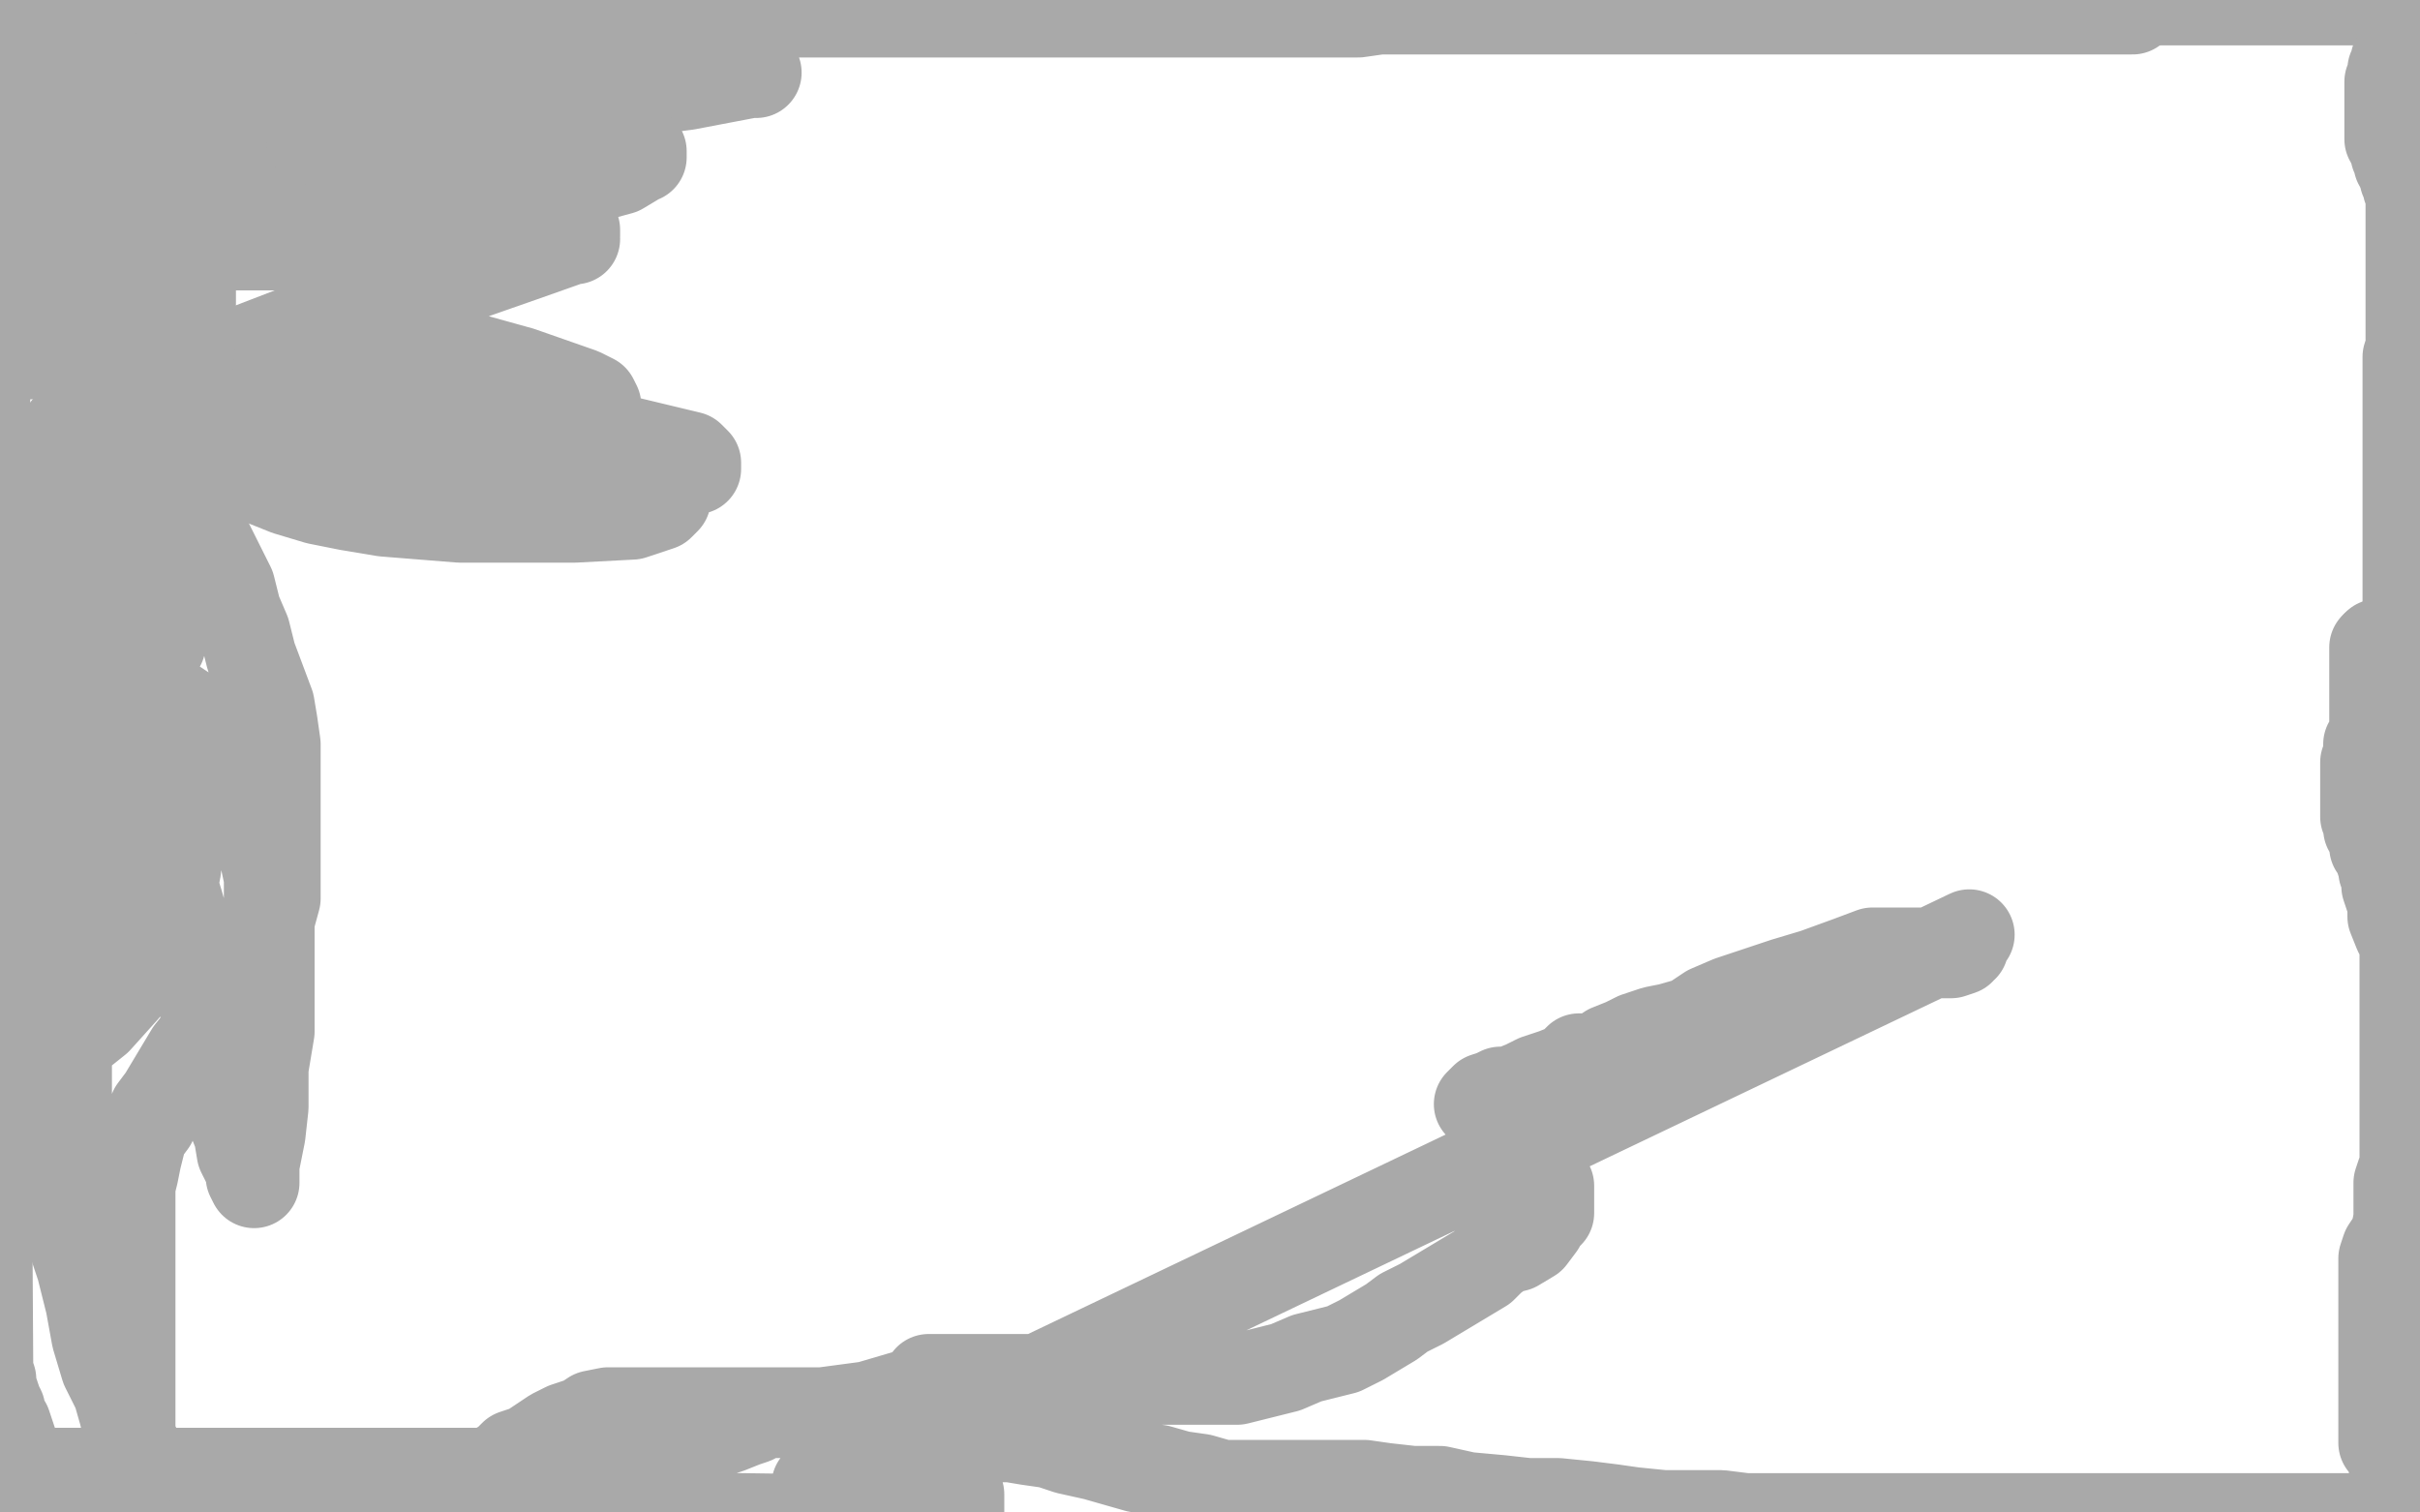 <?xml version="1.0" standalone="no"?>
<!DOCTYPE svg PUBLIC "-//W3C//DTD SVG 1.1//EN"
"http://www.w3.org/Graphics/SVG/1.1/DTD/svg11.dtd">

<svg width="800" height="500" version="1.1" xmlns="http://www.w3.org/2000/svg" xmlns:xlink="http://www.w3.org/1999/xlink" style="stroke-antialiasing: false"><desc>This SVG has been created on https://colorillo.com/</desc><rect x='0' y='0' width='800' height='500' style='fill: rgb(255,255,255); stroke-width:0' /><polyline points="114,129 108,131 108,131 106,131 106,131 104,132 104,132 98,134 98,134 96,135 96,135 94,135 94,135 91,136 91,136 88,137 88,137 87,138 87,138 85,140 85,140 82,144 82,144 82,147 81,148 81,150 81,153 81,156 85,158 90,160 95,162 105,165 115,167 127,169 152,171 165,171 178,171 190,171 209,170 215,168 218,167 219,166 220,165 220,164 220,162 220,160 210,154 203,150 193,147 180,144 166,140 151,138 121,137 108,137 82,140 73,143 65,147 65,148 65,150 65,151 67,153 76,156 88,158 105,160 125,160 147,160 170,160 190,160 204,160 217,158 225,156 230,155 230,154 230,153 228,151 203,145 187,142 141,137 121,137 104,137 92,137 85,137 82,138 81,139 83,139 92,140 103,140 116,140 130,140 146,140 161,140 173,140 183,139 192,136 195,134 197,134 196,132 192,130 172,123 154,118 134,117 109,117 50,117 28,117 13,117 3,117 -1,117 3,117 12,117 30,117 50,117 78,117 104,107 129,99 152,92 172,85 189,79 190,79 188,79 180,79 154,79 137,79 104,79 87,79 74,79 66,79 64,80 62,81 65,81 74,81 85,81 100,81 117,81 131,81 148,81 176,81 185,80 190,78 190,77 190,76 185,74 175,73 162,73 143,73 118,73 90,73 68,73 51,73 30,73 29,74 33,74 47,74 63,74 83,74 108,74 131,73 155,70 194,59" style="fill: none; stroke: #a9a9a9; stroke-width: 30; stroke-linejoin: round; stroke-linecap: round; stroke-antialiasing: false; stroke-antialias: 0; opacity: 1.0"/>
<polyline points="103,46 86,46 74,46 66,46 63,46 63,45 67,45 80,41 97,39 123,36 152,34 180,34 227,28 248,24 250,24 248,24 241,24 199,24 174,24 143,24 110,24 79,24 49,24 26,24 9,24 0,24 -5,24 -1,24 11,24 26,24 45,24 67,24 92,24 120,24 140,24 157,24 165,23 170,21 170,20 169,20 159,16 146,16 132,16 117,16 98,16 78,16 64,16 49,16 36,16 30,16 42,16 55,16 72,16 89,16 107,14 122,14 134,13 143,12 146,11 146,10 143,10 135,10 124,10 112,10 100,10 85,10 74,10 63,11 46,16 44,16 42,17 44,17 50,19 72,19 87,19 105,19 128,19 150,19 165,19 177,19 185,19 187,19 185,19 179,19 152,19 135,19 113,19 85,19 40,19 18,19 3,19 -4,19 4,19 15,19 28,19 55,19 70,19 91,19 99,18 105,15 103,15 99,15 94,14 87,14 80,13 72,13 64,13 57,13 53,13 48,13 47,13 46,13 45,12 44,12 43,11 42,11 40,11 37,10 31,10 28,10 20,10 16,10 13,10 11,10 9,10 8,10 7,10 6,10 5,10 5,9 6,8 14,5 27,4 36,4 46,4 57,4 69,4 81,4 93,4 104,4 114,4 122,4 130,4 138,4 147,4 159,4 165,4 169,4 174,4 179,4 183,4 191,4 195,4 200,4 204,4 212,4 218,4 222,4 228,4 239,4 244,4 255,4 261,4 268,4 273,4 280,4 285,4 298,4 305,4 319,4 325,4 338,4 345,4 351,4 358,4 365,4 370,4 377,4 381,4 391,4 397,4 401,4 406,4 412,4 417,4 423,4 430,4 435,4 442,4 449,4 456,3 462,3 470,3 476,3 482,3 488,3 502,3 507,3 513,3 518,3 524,3 530,3 535,3 538,3 548,3 551,3 554,3 557,3 560,3 564,3 567,3 570,3 573,3 576,3 580,3 583,3 586,3 589,3 593,3 596,3 599,3 602,3 606,3 613,3 617,3 621,3 626,3 630,3 634,3 640,3 645,3 651,3 656,3 660,3 666,3 669,3 673,3 677,3 680,3 684,3 686,3 687,3 688,3 689,3 690,3 691,3 692,3 693,3 694,3 695,3 696,3 697,3 700,3 705,3" style="fill: none; stroke: #a9a9a9; stroke-width: 30; stroke-linejoin: round; stroke-linecap: round; stroke-antialiasing: false; stroke-antialias: 0; opacity: 1.0"/>
<polyline points="194,59 205,56 210,53 211,52 212,52 212,50 203,47 191,46 176,46 159,46 137,46 120,46 103,46" style="fill: none; stroke: #a9a9a9; stroke-width: 30; stroke-linejoin: round; stroke-linecap: round; stroke-antialiasing: false; stroke-antialias: 0; opacity: 1.0"/>
<polyline points="697,0 704,0 704,0 708,0 708,0 713,0 713,0 718,0 718,0 725,0 725,0 730,0 730,0 734,0 734,0 739,0 739,0 743,0 743,0 744,0 744,0 748,0 748,0 751,0 751,0 756,0 756,0 759,0 760,0 762,0 766,0 768,0 771,0 774,0 776,0 778,0 780,0 782,0 784,0 787,0 790,0 791,0 793,0 797,0 798,0 800,0 802,0 803,0 804,0 804,-1 802,-1 801,-1" style="fill: none; stroke: #a9a9a9; stroke-width: 30; stroke-linejoin: round; stroke-linecap: round; stroke-antialiasing: false; stroke-antialias: 0; opacity: 1.0"/>
<polyline points="799,-1 797,4 797,4 796,5 796,5 796,6 796,6 796,8 796,8 795,9 795,9 795,10 795,10 794,12 794,12 794,13 794,13 794,14 794,14 794,15 794,15 794,16 794,16 793,18 793,18 793,19 793,19 792,20 792,21 791,23 791,24 791,25 791,26 790,27 790,28 790,30 790,31 790,32 790,33 790,34 790,36 790,37 790,38 790,39 790,40 790,42 790,43 790,46 791,47 791,48 792,48 792,50 792,51 793,52 793,53 793,54 794,55 794,56 795,57 795,58 795,59 796,59 796,60 796,62 797,63 797,64 797,65 797,66 797,68 797,69 797,70 797,72 797,73 797,75 797,76 797,77 797,79 797,81 797,82 797,84 797,86 797,88 797,90 797,92 797,93 797,95 797,97 797,100 797,103 797,105 797,107 797,109 797,111 797,115 796,118 796,119 796,120 796,123 796,125 796,127 796,129 796,131 796,134 796,136 796,138 796,140 796,142 796,144 796,147 796,149 796,150 796,152 796,154 796,157 796,158 796,160 796,164 796,166 796,167 796,169 796,172 796,173 796,174 796,176 796,179 796,180 796,182 796,184 796,186 796,188 796,189 796,190 796,192 796,195 796,196 796,197 796,199 796,201 796,210 796,212 796,213 796,214 796,217 796,218 796,219 796,221 796,222 796,223 797,226 797,227 797,228 798,229 799,231 800,234 800,235 800,237 800,238 800,239 800,241 801,243 801,244 802,247 802,249 804,254 802,344 800,328 797,314 793,303 791,299 789,293 789,290 788,288 788,287 787,284 787,283 786,281 785,280 785,278 785,277 784,275 783,274 783,273 783,272 783,271 782,270 782,269 782,268 782,267 782,266 782,265 782,264 782,263 782,262 782,260 782,258 782,257 782,256 782,255 782,254 782,253 782,252 783,251 783,249 783,248 783,246 784,246 784,245 785,244 785,243 785,242 785,241 785,240 785,239 785,238 785,237 785,236 785,235 785,234 785,233 785,232 785,230 785,229 785,228 785,226 785,225 785,224 785,222 785,220 785,219 785,218 785,217 785,216 785,215 785,214" style="fill: none; stroke: #a9a9a9; stroke-width: 30; stroke-linejoin: round; stroke-linecap: round; stroke-antialiasing: false; stroke-antialias: 0; opacity: 1.0"/>
<polyline points="786,213 786,219 786,219 786,221 786,221 786,223 786,223 786,226 786,226 786,229 786,229 786,231 786,231 786,234 786,234 786,237 786,237 786,239 786,239 786,241 786,241 786,244 786,244 786,246 786,246 786,249 786,249 786,251 786,251 786,258 786,261 786,263 786,265 786,267 786,270 787,273 787,276 787,279 788,282 790,286 791,293 791,296 791,299 791,303 793,308 795,312 795,317 795,320 795,323 795,325 795,330 795,333 795,336 795,339 795,341 795,343 795,346 795,348 795,351 795,354 795,355 795,357 795,361 795,362 795,365 795,366 795,368 795,370 795,372 795,374 795,376 795,378 795,381 795,383 795,386 794,388 793,391 793,394 793,400 793,403 792,408 791,410 789,413 788,416 788,420 788,423 788,425 788,427 788,429 788,432 788,435 788,437 788,440 788,442 788,444 788,446 788,449 788,450 788,452 788,453 788,455 788,457 788,459 788,461 788,463 788,465 788,466 788,468 788,469 788,471 788,472 788,473 788,475 788,476 788,477 789,478 790,480 791,481 791,483 792,484 793,487 793,488 794,488 794,489 794,490 794,491 795,493 796,494 796,495 796,496 796,497 797,497 797,498 797,499 797,500 798,500 798,501 798,502 797,502 796,502 794,502 793,502 792,502 788,502 784,502 781,502 779,502 774,502 771,502 768,502 766,502 763,502 760,502 757,502 755,502 752,502 749,502 746,502 740,502 737,502 730,502 724,502 718,502 712,502 706,502 701,502 688,502 683,502 669,502 662,502 648,502 633,502 624,502 616,502 605,502 598,502 590,502 584,502 577,502 569,501 559,501 550,501 540,500 533,499 525,498 515,497 505,497 496,496 485,495 476,493 467,493 458,492 451,491 442,491 435,491 428,491 422,491 415,491 404,491 397,489 390,488 383,486 376,485 362,481 353,479 347,477 340,476 334,475 330,475 325,475 319,474 316,473 310,471 304,470 298,469 293,468 288,468 284,468 281,468 278,467 274,467 267,467 259,467 255,467 250,467 243,467 234,467 229,467 223,467 218,467 211,467 205,467 201,467 196,468 193,470 187,472 183,474 177,478 174,480 173,480 170,481 168,483 167,484 166,485 165,485 159,489 158,489 158,490 156,490 155,490 155,491 154,491 154,492 154,493 154,494 154,495 153,495 153,496 153,497 152,497 150,497 147,497 144,497 141,497 138,497 135,497 134,499 132,500 129,501 126,501 122,501 119,501 117,501 115,501 113,501 111,501 110,501 108,501 105,500 102,500 101,497 99,497 104,500 317,503 317,501 317,500 317,498 317,497 317,496 317,495 317,494 316,493 315,493 314,493 313,492 311,492 310,491 309,491 307,491 303,491 300,491 297,491 293,491 289,491 286,491 281,491 275,491 270,491 651,309 649,311 649,313 648,313 648,314 645,315 643,315 640,315 636,315 629,315 619,315 611,318 600,322 590,325 581,328 572,331 565,334 559,338 552,340 547,341 541,343 537,345 532,347 529,349 526,350 522,350 519,353 514,355 508,357 504,359 499,361 496,361 494,362 491,363 490,364 489,365 490,365 491,365 493,366 493,367 495,368 496,370 498,374 501,377 503,381 506,383 508,387 512,392 512,395 512,398 512,401 510,403 509,405 506,409 501,412 497,413 493,416 490,419 485,422 480,425 475,428 470,431 464,434 460,437 455,440 450,443 444,446 432,449 425,452 409,456 400,456 389,456 377,456 365,456 352,456 340,456 329,456 321,456 313,456 307,456 304,460 287,465 272,467 263,467 260,467 259,467 258,467 257,467 256,467 254,467 252,467 249,469 246,470 241,472 235,474 223,477 215,480 209,482 202,484 196,485 189,486 180,486 177,487 174,487 171,487 170,487 169,487 168,487 163,487 163,487 158,487 158,487 152,487 152,487 136,487 136,487 129,487 129,487 121,487 121,487 103,487 103,487 95,487 95,487 86,487 86,487 78,487 78,487 70,487 70,487 56,487 51,487 45,487 39,487 36,487 32,487 31,487 30,487 28,487 27,487 26,487 25,487 17,487 16,487 15,487 13,487 11,487 10,487 9,487 8,488 7,488 5,488 4,488 1,488 -1,488 -2,488 -3,488 -4,488 -5,488 -5,494 0,494 2,494 4,494 5,494 6,494 7,494 7,493 7,492 7,491 7,489 7,487 7,486 6,483 5,481 4,479 4,477 3,474 2,471 0,469 0,466 -1,464 -2,461 -3,458 -3,456 -4,453 -5,291 -5,292 -5,299 -5,306 -5,309 -5,316 -5,319 -5,322 -5,324 -5,327 -5,330 -5,332 -5,334 -5,337 -5,339 -5,341 -5,343 -5,344 -5,346 -5,348 -5,349 -5,351 -5,353 -5,354 -5,356 -5,358 -5,360 -5,362 -5,364 -5,366 -5,369 -5,372 -5,375 -5,377 -5,382 -5,384 -5,386 -5,387 -5,388 -5,389 -5,388 -5,382 -5,378 -5,373 -5,368 -5,362 -5,356 -5,350 -5,344 -5,338 -5,331 -5,325 -5,321 -5,317 -5,312 -5,309 -5,304 -5,301 -5,298 -5,295 -5,292 -5,289 -5,286 -5,283 -5,280 -5,277 -5,274 -5,270 -5,268 -5,265 -5,263 -5,261 -5,258 -5,257 -5,252 -5,251 -5,248 -5,246 -5,244 -5,240 -5,234 -5,232 -5,230 -5,228 -5,224 -5,221 -5,220 -5,218 -5,215 -5,213 -5,211 -5,209 -5,205 -5,203 -5,201 -5,199 -5,197 -5,196 -5,194 -5,193 -5,192 -5,190 -5,189 -5,188 -5,187 -5,185 -5,183 -5,181 -5,180 -5,179 -5,178 -5,175 -5,173 -5,171 -5,169 -5,168 -5,166 -5,165 -5,161 -5,159 -5,158 -5,155 -5,154 -5,152 -5,151 -5,149 -5,148 -5,145 -5,143 -5,142" style="fill: none; stroke: #a9a9a9; stroke-width: 30; stroke-linejoin: round; stroke-linecap: round; stroke-antialiasing: false; stroke-antialias: 0; opacity: 1.0"/>
<polyline points="-5,123 -5,116" style="fill: none; stroke: #a9a9a9; stroke-width: 30; stroke-linejoin: round; stroke-linecap: round; stroke-antialiasing: false; stroke-antialias: 0; opacity: 1.0"/>
<polyline points="-5,142 -5,141 -5,139 -5,137 -5,136 -5,134 -5,133 -5,131 -5,129 -5,128 -5,127 -5,125 -5,124 -5,123" style="fill: none; stroke: #a9a9a9; stroke-width: 30; stroke-linejoin: round; stroke-linecap: round; stroke-antialiasing: false; stroke-antialias: 0; opacity: 1.0"/>
<polyline points="2,88 5,93 5,93 7,95 7,95 10,100 10,100 14,106 14,106 18,111 18,111 24,117 24,117 28,123 28,123 35,130 35,130 39,137 39,137 44,143 44,143 54,158 54,158 59,165 59,165 63,172 69,180 76,194 78,202 81,209 83,217 86,225 89,233 90,239 91,246 91,254 91,261 91,268 91,275 91,281 91,286 91,292 91,297 88,308 84,314 81,320 78,326 73,334 69,339 67,343 63,348 60,353 57,358 54,363 51,367 50,371 47,375 45,383 44,388 43,392 43,398 43,403 43,412 43,417 43,424 43,430 43,435 43,439 43,445 43,449 43,455 43,459 43,463 43,467 43,470 43,473 43,476 44,478 44,480 45,483 46,484 46,485 46,481 43,475 41,467 39,460 35,452 32,442 30,431 27,419 24,410 22,400 22,389 22,379 22,367 22,358 22,349 22,340 22,330 22,322 22,314 22,306 22,299 22,286 22,279 22,274 22,268 22,257 22,250 22,245 22,239 22,234 22,228 22,224 22,218 22,213 22,207 22,203 22,199 22,195 22,190 22,186 22,182 22,179 22,172 22,169 22,166 22,163 22,161 22,158 22,156 22,155 22,152 22,150 22,148 22,147 22,145 22,144 22,142 22,144 22,150 23,158 24,168 30,192 33,203 39,229 41,241 44,254 48,266 52,279 56,289 59,299 61,306 64,313 66,319 67,325 68,332 68,338 69,343 71,351 72,358 74,364 77,370 79,375 80,381 82,385 83,388 83,389 84,391 84,390 84,385 86,375 87,366 87,353 89,341 89,329 89,315 89,303 89,290 86,276 82,264 76,254 68,244 64,237 58,233 51,229 47,228 45,228 44,228 41,228 38,234 33,241 29,252 24,267 19,281 14,296 13,307 12,319 12,328 12,335 12,338 14,341 16,342 18,342 20,342 23,342 27,341 32,337 41,327 45,322 49,315 53,308 58,288 59,280 59,271 59,263 58,255 54,247 49,241 44,235 42,232 41,232 40,232 39,232 38,232 35,235 30,253 27,263 24,274 22,284 22,293 22,300 22,303 23,306 23,307 24,307 24,306 30,297 33,291 36,283 38,274 42,265 44,255 45,244 45,236 44,226 40,218 35,203 33,197 32,194 31,192 30,192 30,195 30,201 30,212 30,224 30,235 30,258 30,265 32,272 36,268 38,263 41,255 43,248 44,240 46,229 48,219 48,208 48,198 48,190 48,182 48,176 48,172 48,171 48,170 48,174 48,181 49,187 49,193 49,200 51,204 51,209 52,211 52,212 53,213 53,211 54,206 56,197 56,189 56,180 56,159 56,148 56,139 56,128 56,118 56,112 56,105 56,99 56,96 55,94 54,91 54,90 54,94 53,101 53,109 53,119 53,130 53,139 53,147 53,154 53,157 53,159 54,159 55,159 56,155 58,150 60,146 62,139 62,130 62,122 63,112 63,103 63,93 63,85 61,78 56,66 53,61 49,59 47,58 46,57 44,57 43,57 42,57 41,57 40,60 34,76 32,84 30,94 29,101 29,108 29,113 30,119 30,121 32,121 33,121 35,121 36,121 45,112 49,104 55,96 58,87 64,68 65,60 65,52 65,45 65,39 65,35 62,31 60,29 56,27 53,26 50,26 47,26 40,27 33,36 29,42 23,51 21,61 18,71 16,78 16,87 16,93 16,100 18,105 23,109 27,111 30,112 33,113 36,113 39,113 42,113 44,111 46,106 49,101 51,94 52,87 53,79 53,71 53,64 51,55 48,49 44,44 39,40 34,38 31,37 27,37 24,37 22,37 18,38 15,42 10,45 8,48 4,54 3,60 1,67 1,71 1,77 1,81 2,86 4,86 5,87 6,87 7,87 8,87 10,87 11,84 13,81 14,78 16,66 16,62 16,58 16,54 16,50 16,47 15,45 14,45 14,46 14,50 14,57 14,60 14,64 14,67 14,72 14,85 14,88 14,111" style="fill: none; stroke: #a9a9a9; stroke-width: 30; stroke-linejoin: round; stroke-linecap: round; stroke-antialiasing: false; stroke-antialias: 0; opacity: 1.0"/>
</svg>
